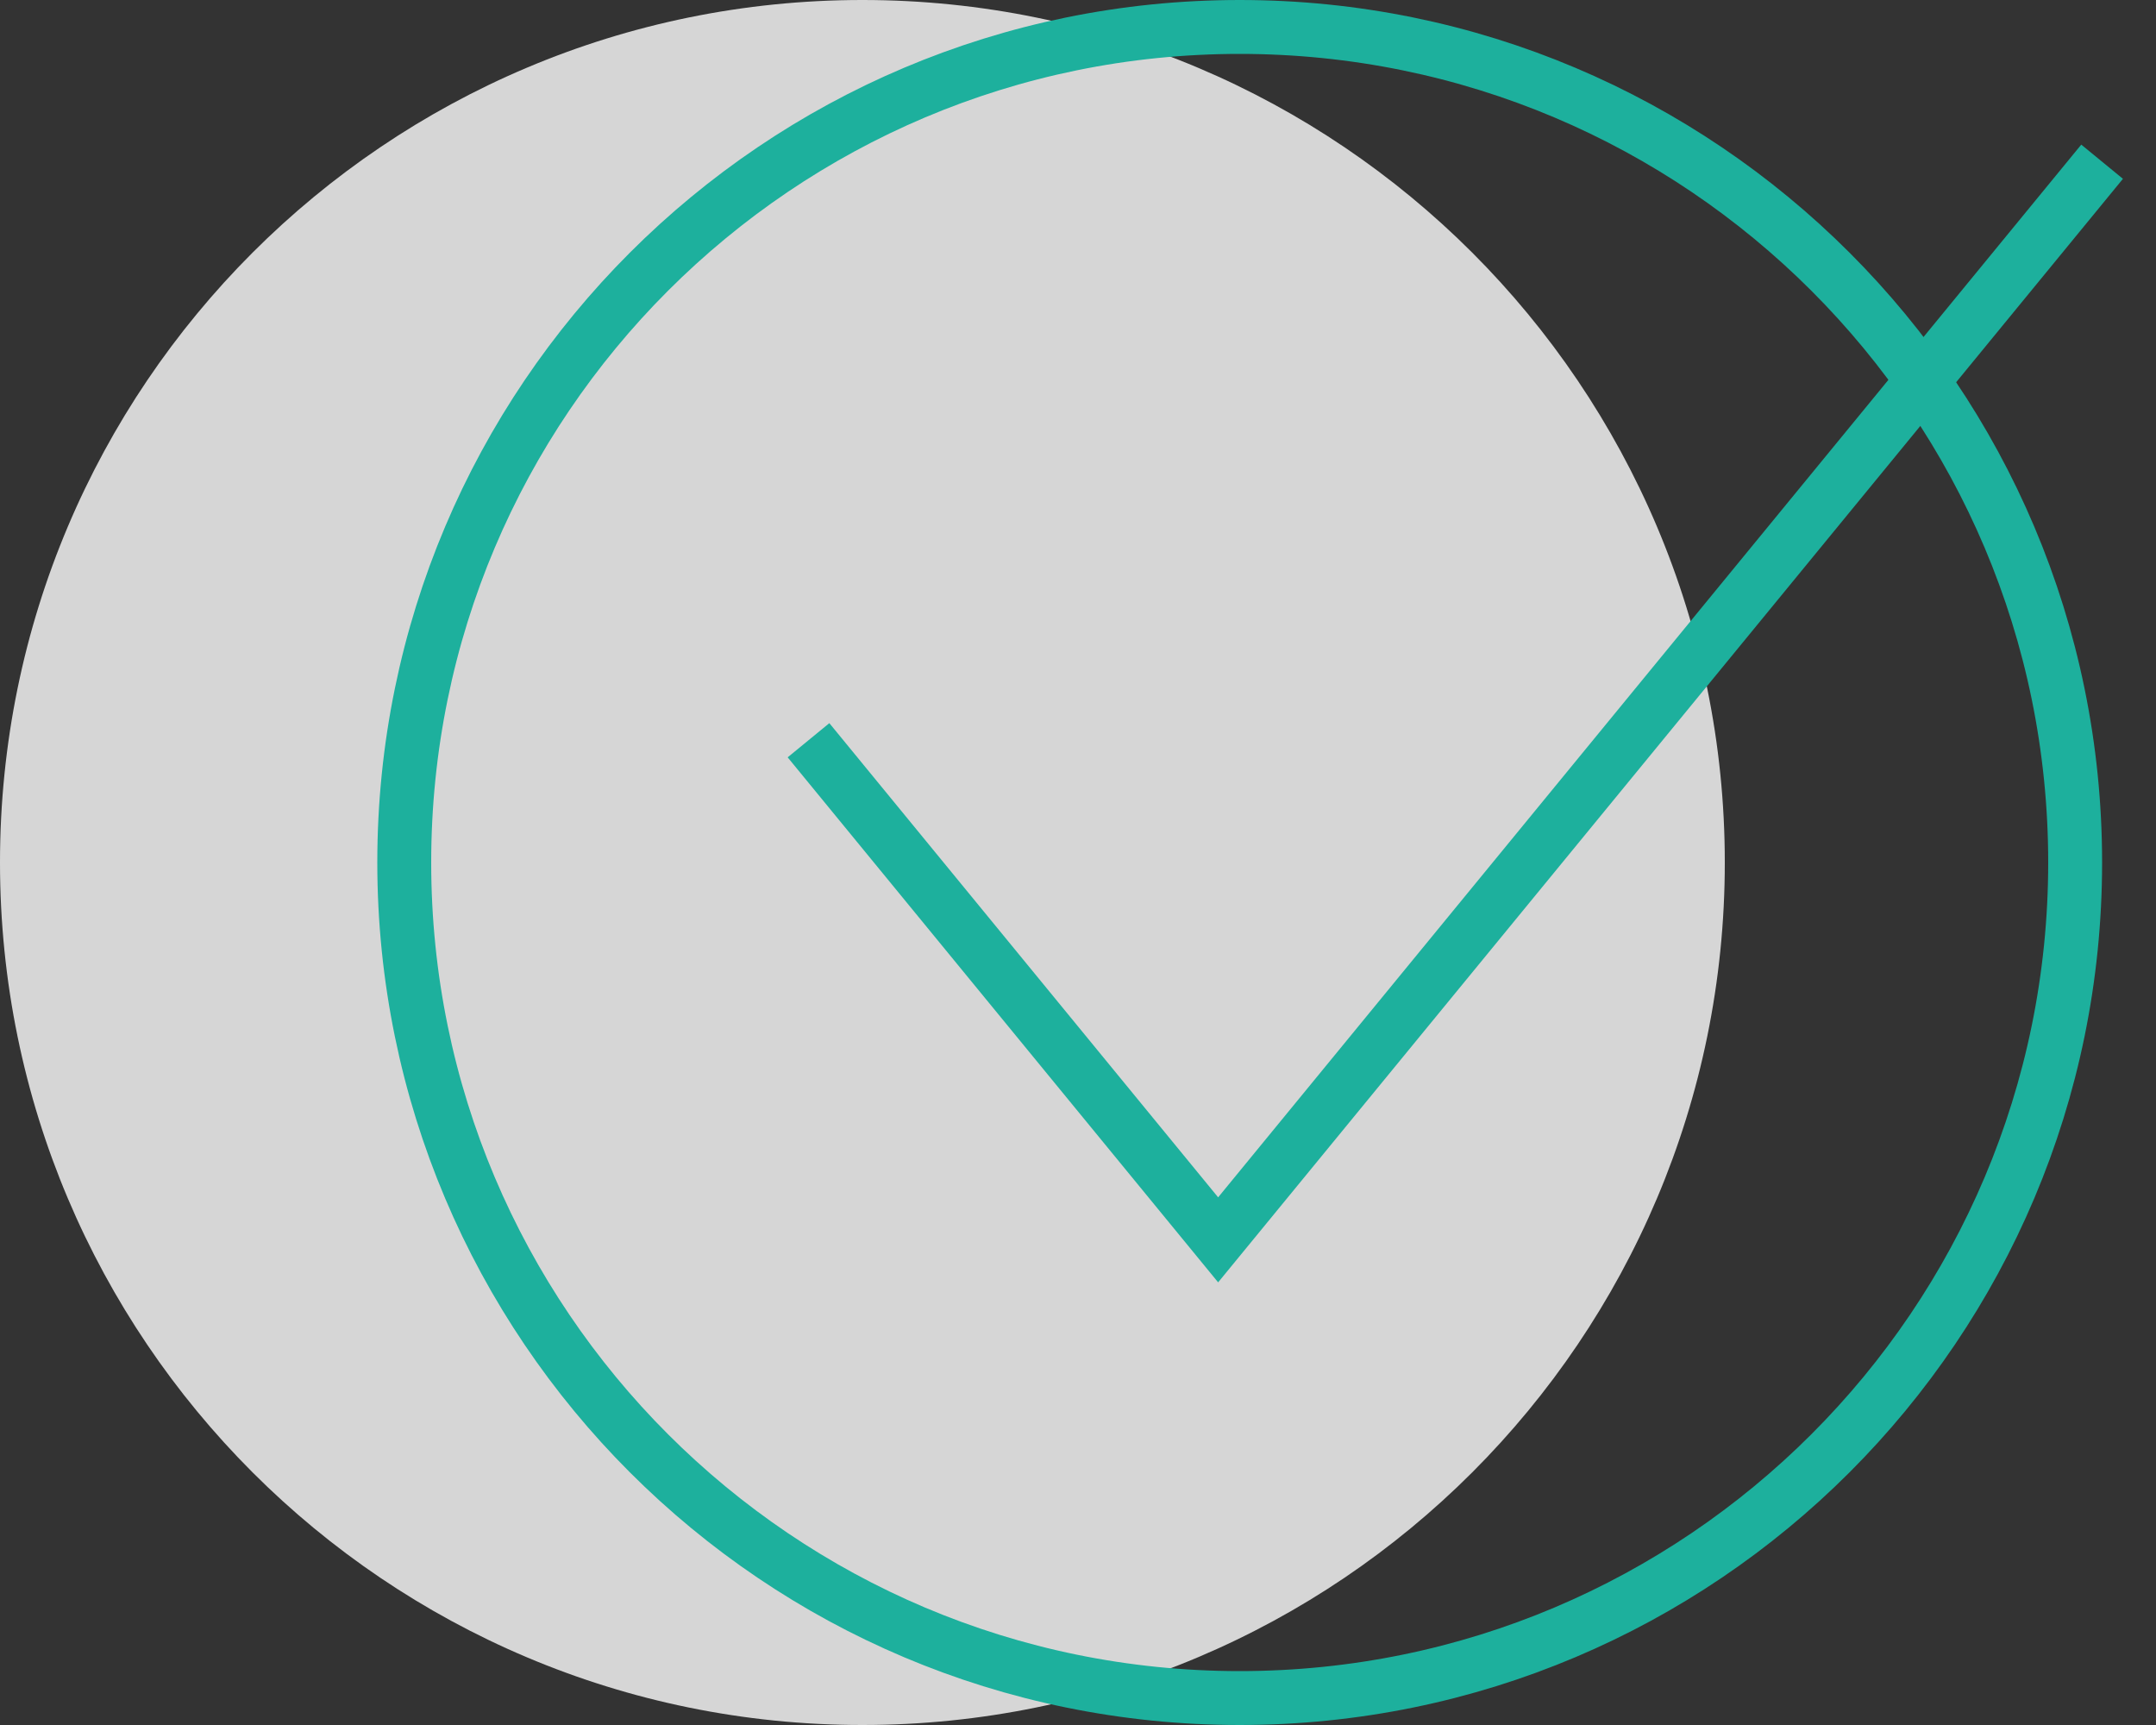 <svg xmlns="http://www.w3.org/2000/svg" width="40" height="32" viewBox="0 0 40 32" fill="none"><rect x="0" y="0" width="40" height="32" fill="#333333" stroke="none"/><path d="M32 16C32 24.837 24.837 32 16 32C7.163 32 0 24.837 0 16C0 7.163 7.163 0 16 0C24.837 0 32 7.163 32 16Z" fill="white" fill-opacity="0.8"></path><path d="M15 13.732L22.6 23L39 3" stroke="#1DB09D"></path><path d="M38.5 16C38.5 24.56 31.56 31.5 23 31.5C14.44 31.5 7.5 24.56 7.5 16C7.5 7.44 14.44 0.5 23 0.5C31.56 0.5 38.5 7.44 38.5 16Z" stroke="#1DB09D"></path></svg>